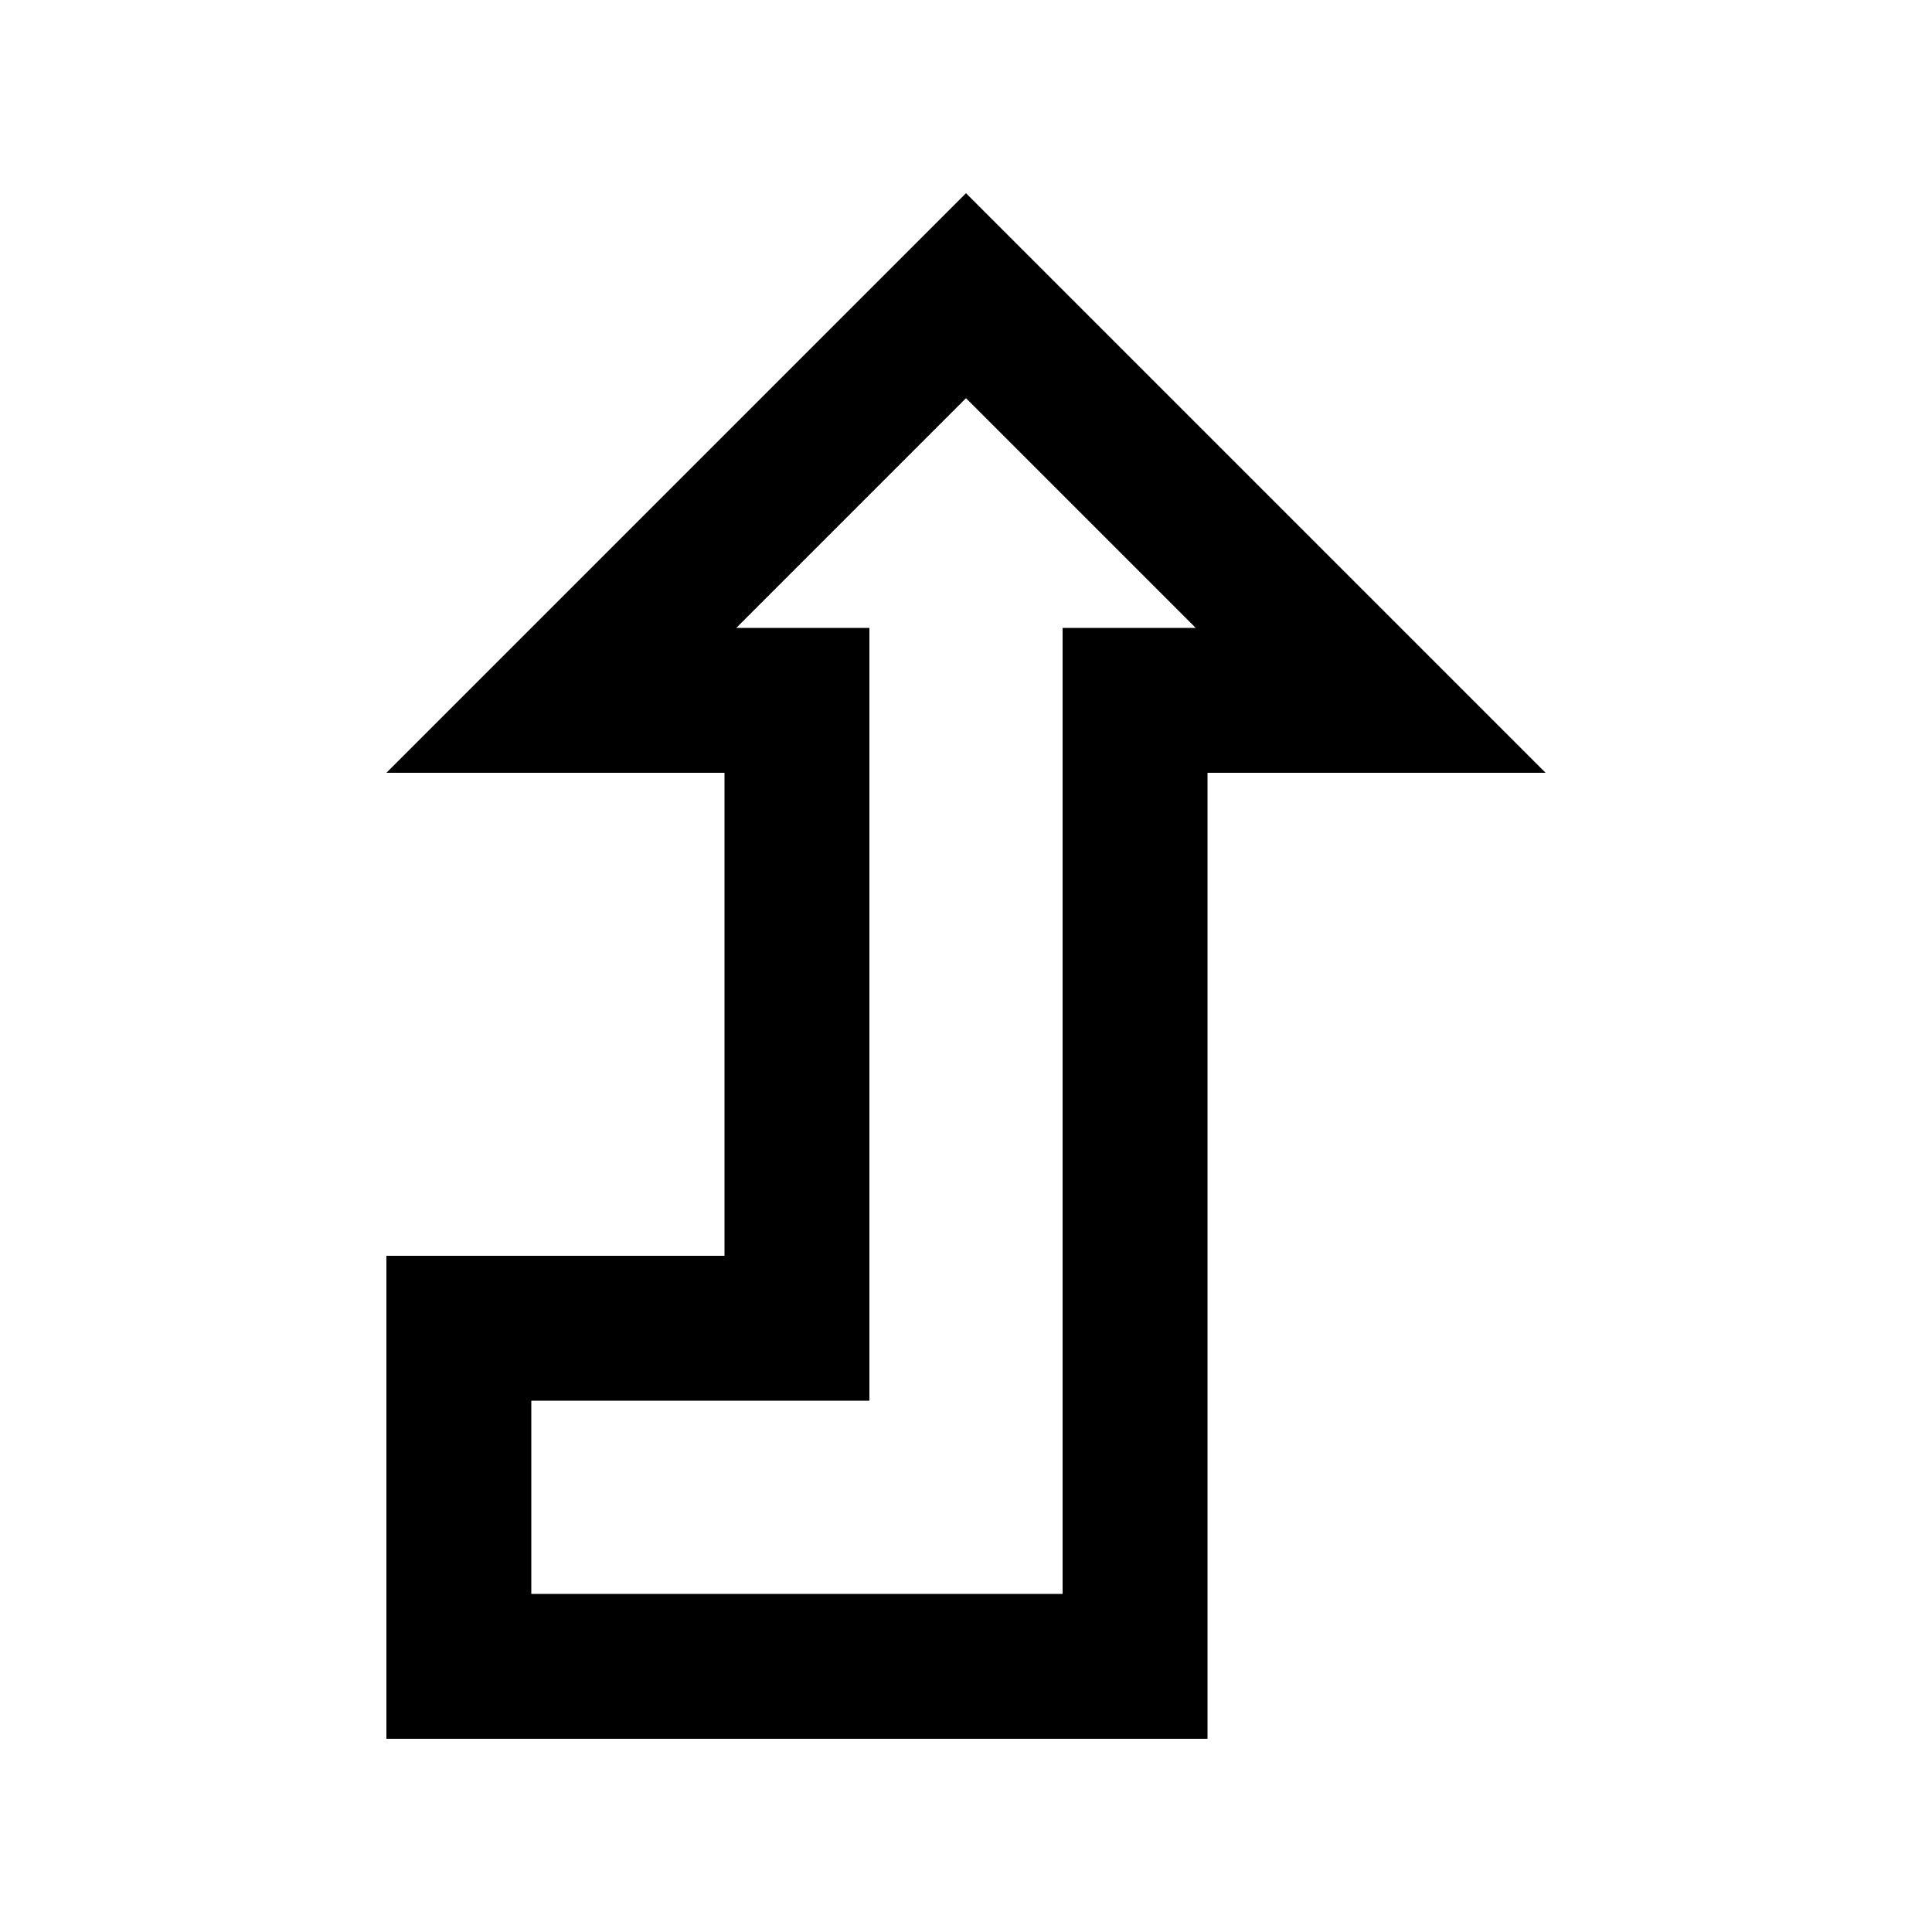 <svg xmlns="http://www.w3.org/2000/svg" viewBox="0 0 640 640"><!--! Font Awesome Pro 7.1.0 by @fontawesome - https://fontawesome.com License - https://fontawesome.com/license (Commercial License) Copyright 2025 Fonticons, Inc. --><path fill="currentColor" d="M464 208L512 256L400 256L400 576L128 576L128 416L240 416L240 256L128 256C149.7 234.3 202.4 181.6 286.1 97.9L320 64C329.9 73.9 378 122 464 208zM396.1 208L320 131.9L243.9 208L288 208L288 464L176 464L176 528L352 528L352 208L396.1 208z"/></svg>